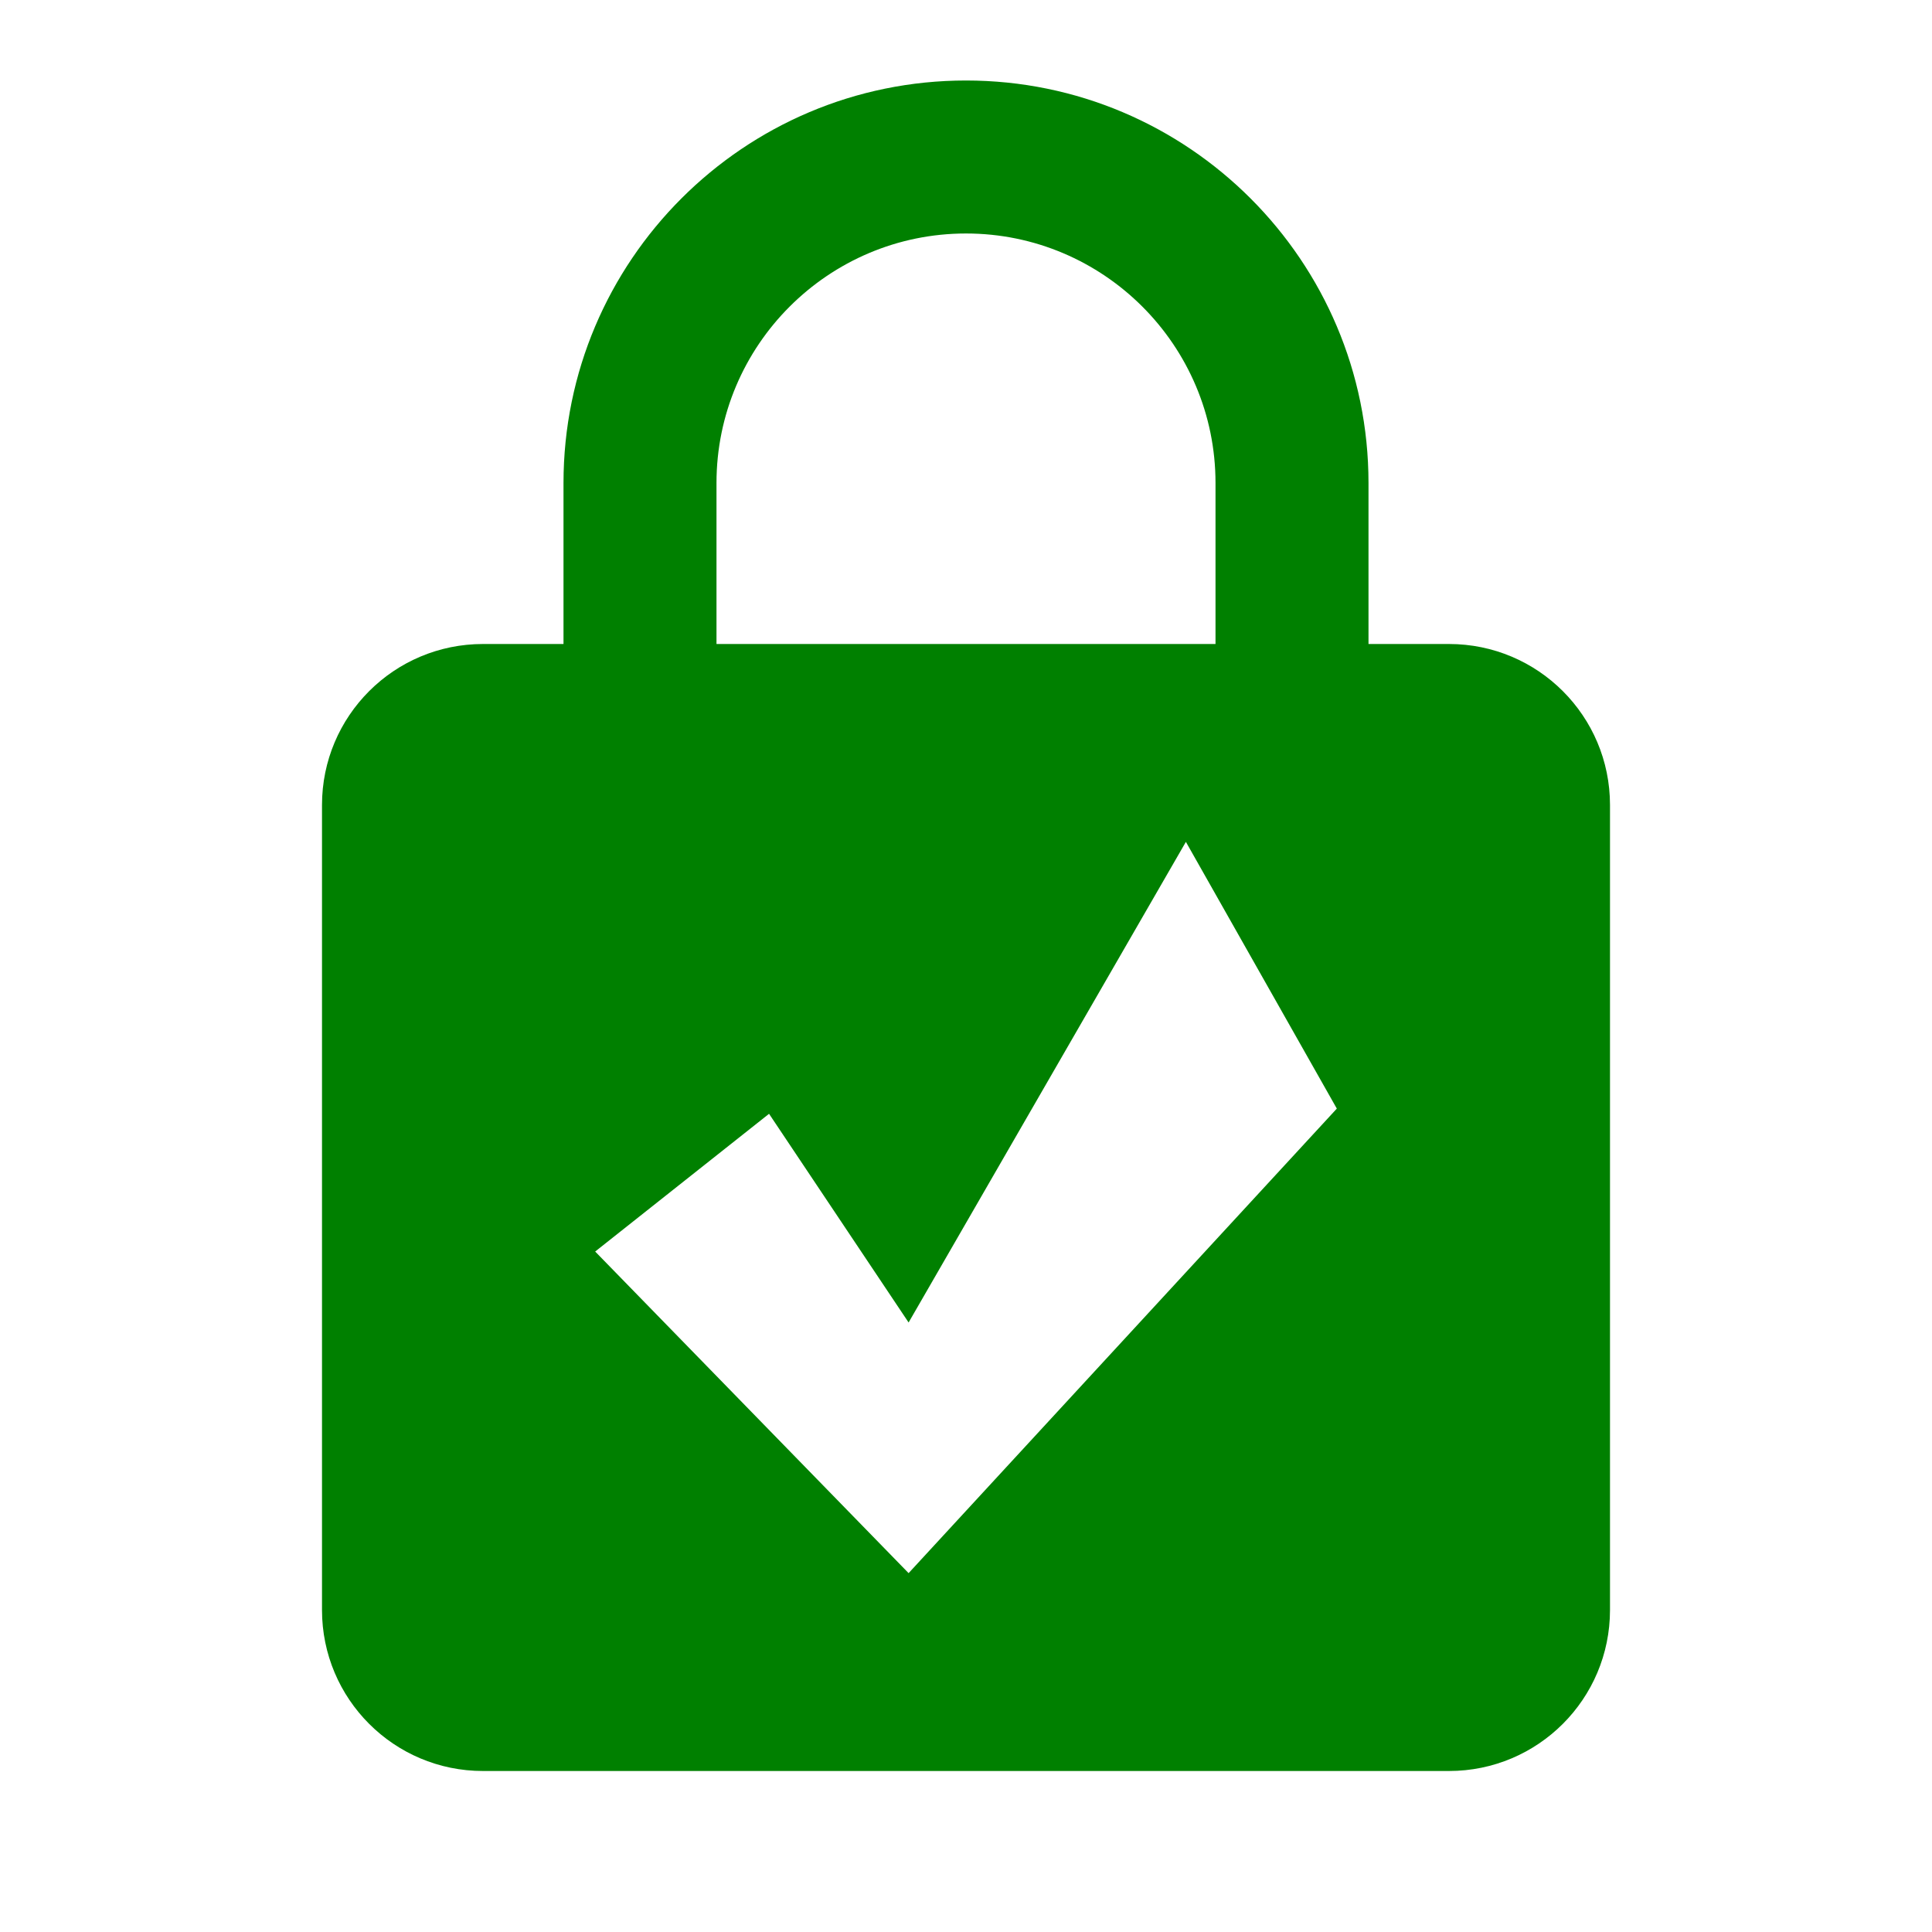 <?xml version="1.0" encoding="UTF-8" standalone="no"?>
<svg
   xmlns:dc="http://purl.org/dc/elements/1.1/"
   xmlns:cc="http://creativecommons.org/ns#"
   xmlns:rdf="http://www.w3.org/1999/02/22-rdf-syntax-ns#"
   xmlns:svg="http://www.w3.org/2000/svg"
   xmlns="http://www.w3.org/2000/svg"
   xmlns:sodipodi="http://sodipodi.sourceforge.net/DTD/sodipodi-0.dtd"
   xmlns:inkscape="http://www.inkscape.org/namespaces/inkscape"
   width="48"
   height="48"
   viewBox="0 0 48 48"
   id="svg2"
   version="1.1"
   inkscape:version="0.91 r13725"
   sodipodi:docname="private_green_48x48.svg">
  <defs
     id="defs8" />
  <sodipodi:namedview
     pagecolor="#ffffff"
     bordercolor="#666666"
     borderopacity="1"
     objecttolerance="10"
     gridtolerance="10"
     guidetolerance="10"
     inkscape:pageopacity="0"
     inkscape:pageshadow="2"
     inkscape:window-width="1130"
     inkscape:window-height="808"
     id="namedview6"
     showgrid="false"
     inkscape:zoom="4.9166667"
     inkscape:cx="-22.067796"
     inkscape:cy="24"
     inkscape:window-x="1025"
     inkscape:window-y="297"
     inkscape:window-maximized="0"
     inkscape:current-layer="svg2" />
  <path
     d="M 24 2 C 18.48 2 14 6.48 14 12 L 14 16 L 12 16 C 9.79 16 8 17.79 8 20 L 8 40 C 8 42.21 9.79 44 12 44 L 36 44 C 38.21 44 40 42.21 40 40 L 40 20 C 40 17.79 38.21 16 36 16 L 34 16 L 34 12 C 34 6.48 29.52 2 24 2 z M 24 5.801 C 27.42 5.801 30.199 8.58 30.199 12 L 30.199 16 L 17.801 16 L 17.801 12 C 17.801 8.58 20.58 5.801 24 5.801 z M 29.463 20.916 L 33.213 27.543 L 22.574 39.084 L 14.787 31.094 L 19.107 27.672 L 22.574 32.857 L 29.463 20.916 z "
     id="path4"
     style="fill:#008000;fill-opacity:1" />
</svg>
